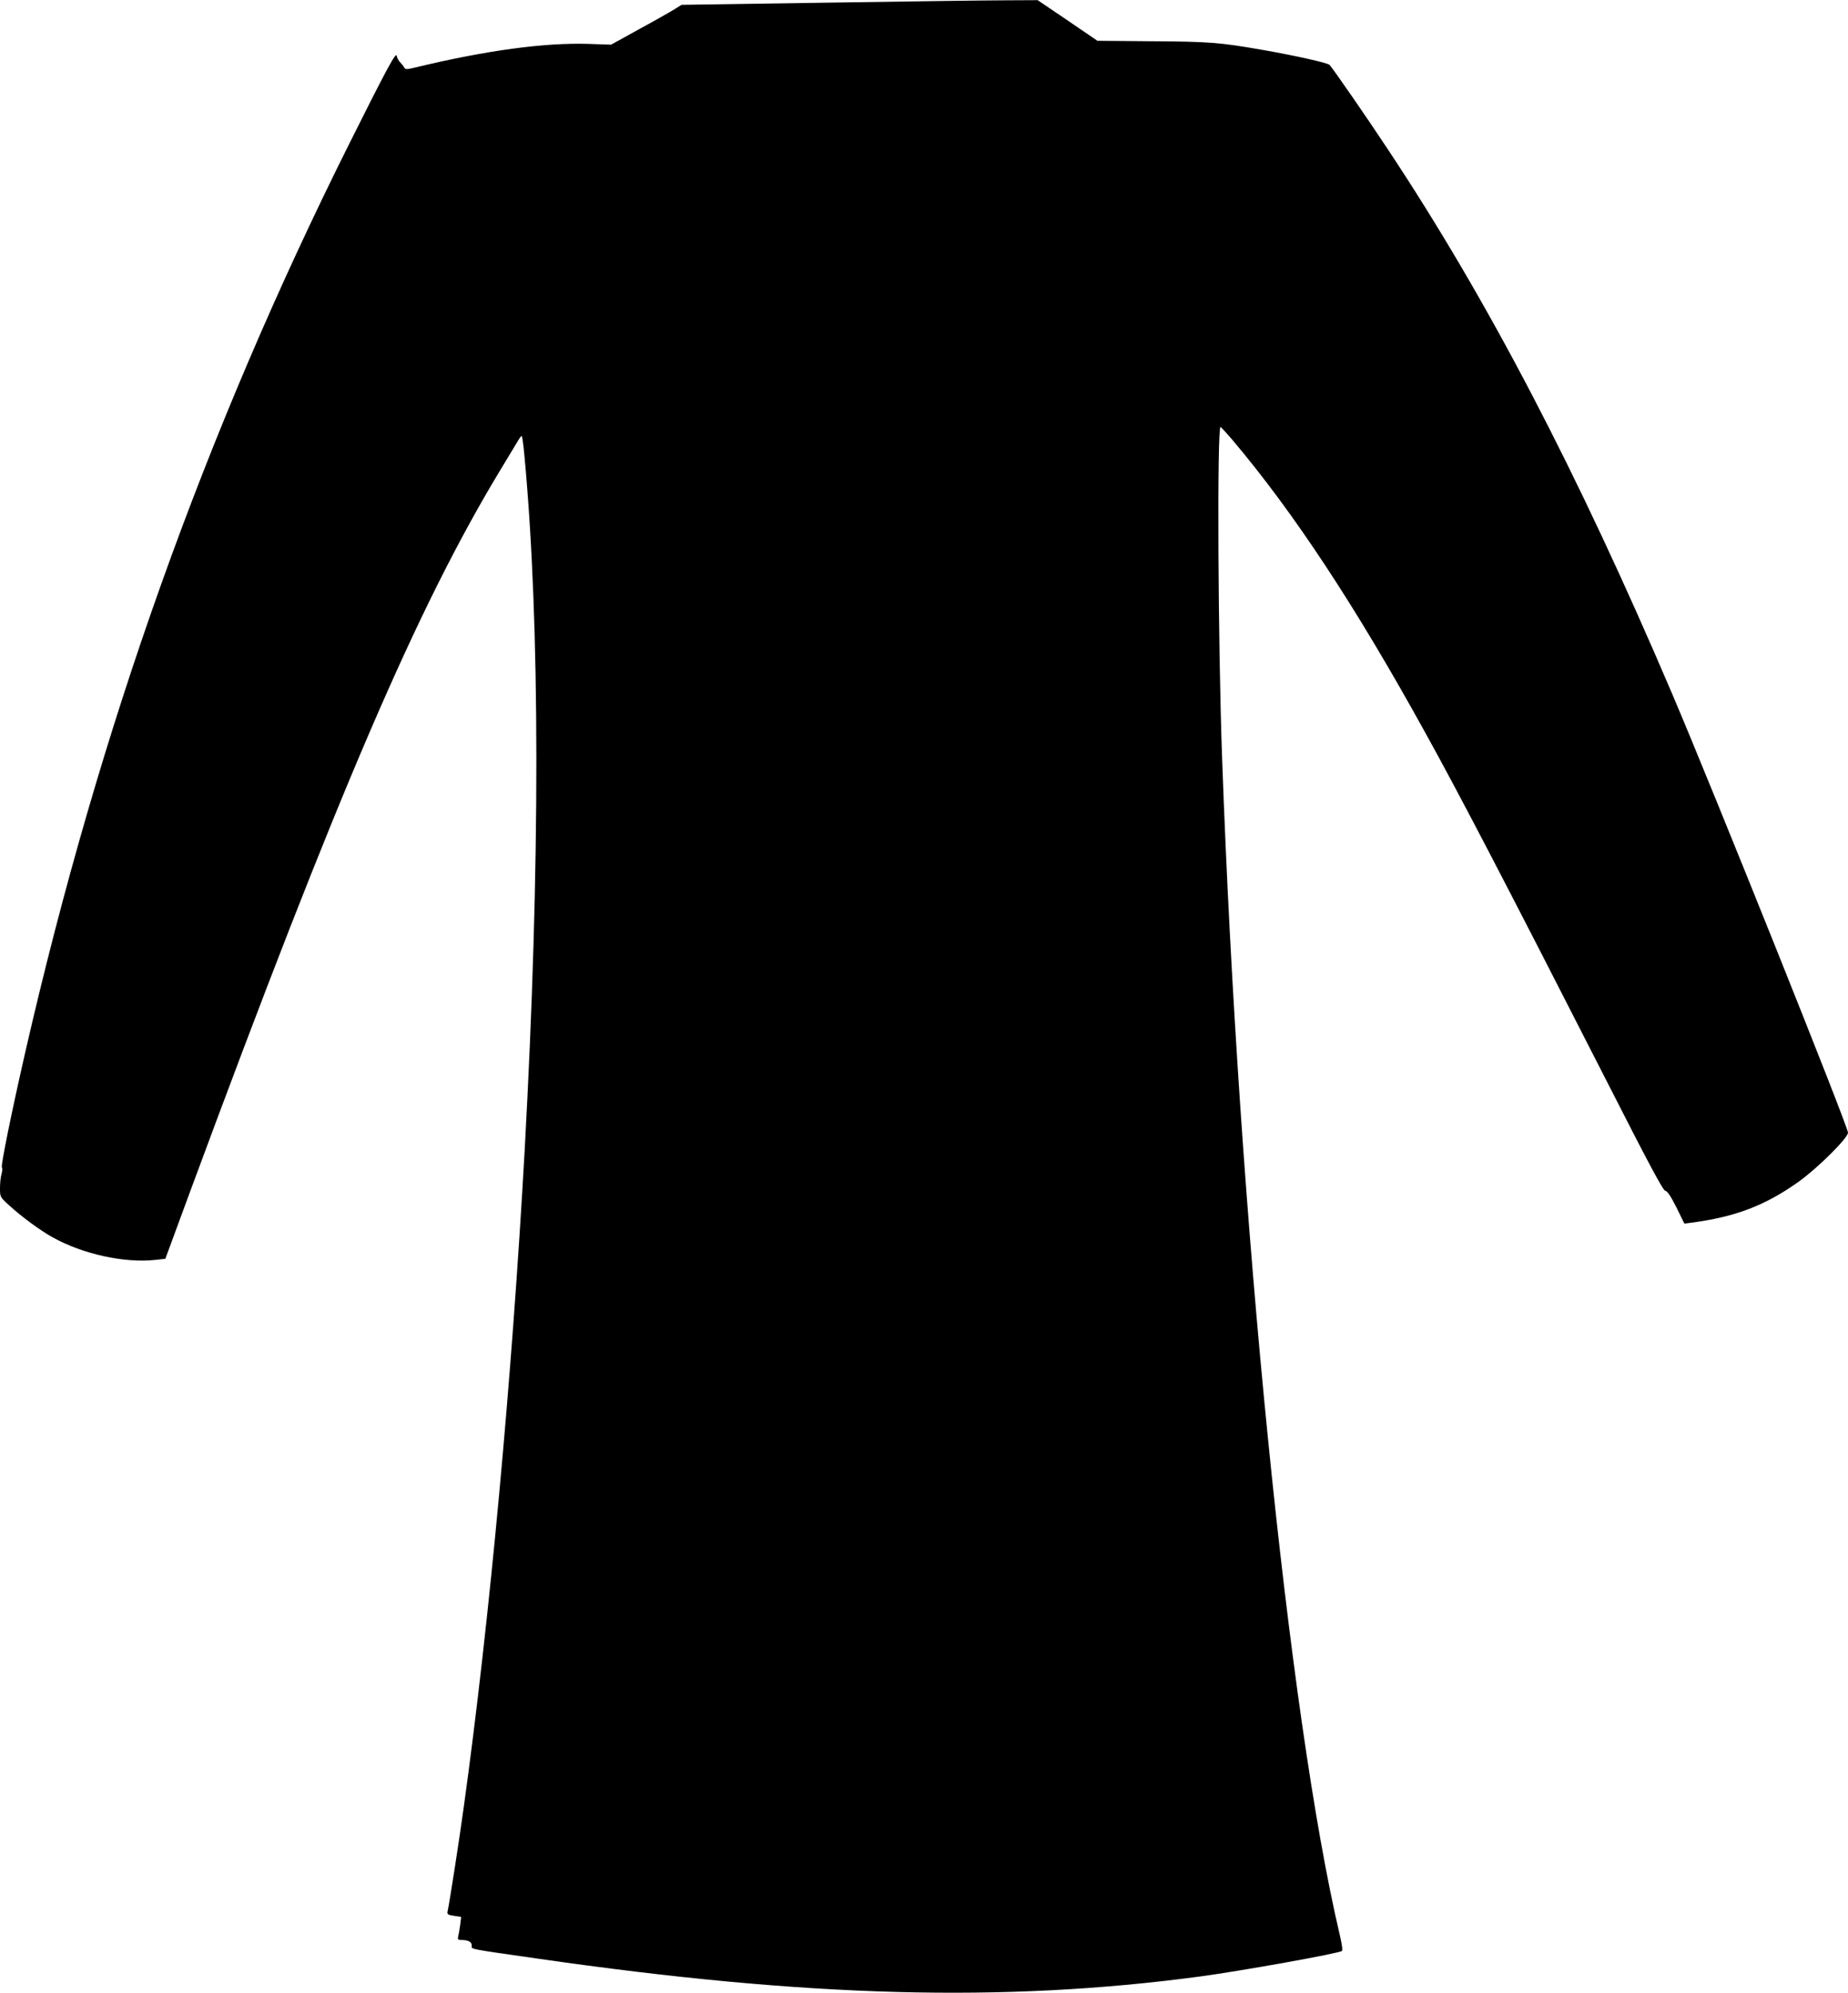 <?xml version="1.0" standalone="no"?>
<!DOCTYPE svg PUBLIC "-//W3C//DTD SVG 20010904//EN"
 "http://www.w3.org/TR/2001/REC-SVG-20010904/DTD/svg10.dtd">
<svg version="1.0" xmlns="http://www.w3.org/2000/svg"
 width="1187pt" height="1280pt" viewBox="0 0 1187 1280"
 preserveAspectRatio="xMidYMid meet">
<g transform="translate(0,1280) scale(0.1,-0.1)"
fill="#000000" stroke="none">
<path d="M5316 12783 l-938 -14 -37 -23 c-20 -13 -121 -71 -226 -128 l-190
-105 -143 5 c-283 9 -657 -41 -1117 -152 -53 -13 -61 -13 -69 1 -4 8 -16 23
-26 33 -10 10 -20 29 -22 42 -4 28 -69 -94 -303 -562 -927 -1854 -1606 -3757
-2082 -5835 -89 -389 -159 -735 -151 -743 4 -4 3 -23 -2 -42 -6 -19 -10 -60
-10 -91 0 -57 0 -57 58 -110 77 -71 199 -161 278 -205 194 -109 465 -168 662
-146 l64 7 164 445 c944 2552 1455 3740 1987 4620 55 91 107 177 116 192 9 16
19 28 22 28 3 0 11 -55 17 -122 102 -1083 103 -2637 2 -4467 -82 -1467 -225
-3020 -391 -4216 -27 -199 -92 -618 -104 -671 -4 -19 1 -23 41 -29 l46 -7 -6
-51 c-4 -29 -10 -62 -13 -74 -4 -19 -1 -23 18 -23 47 0 69 -12 69 -35 0 -26
-36 -19 425 -85 1727 -249 2991 -283 4250 -115 274 37 885 147 914 164 6 4 1
42 -14 106 -330 1403 -649 4599 -755 7550 -27 742 -33 2142 -10 2133 4 -2 37
-38 74 -81 394 -466 791 -1067 1243 -1887 226 -408 534 -1001 1156 -2220 277
-545 369 -716 383 -718 14 -2 35 -34 72 -107 l51 -104 38 5 c287 37 479 110
693 262 122 86 320 283 320 317 0 40 -861 2189 -1130 2820 -608 1425 -1185
2531 -1825 3495 -136 206 -349 514 -375 543 -11 13 -225 61 -439 98 -264 46
-337 52 -699 54 l-353 3 -192 131 -192 130 -205 -1 c-113 0 -627 -7 -1144 -15z"/>
</g>
</svg>